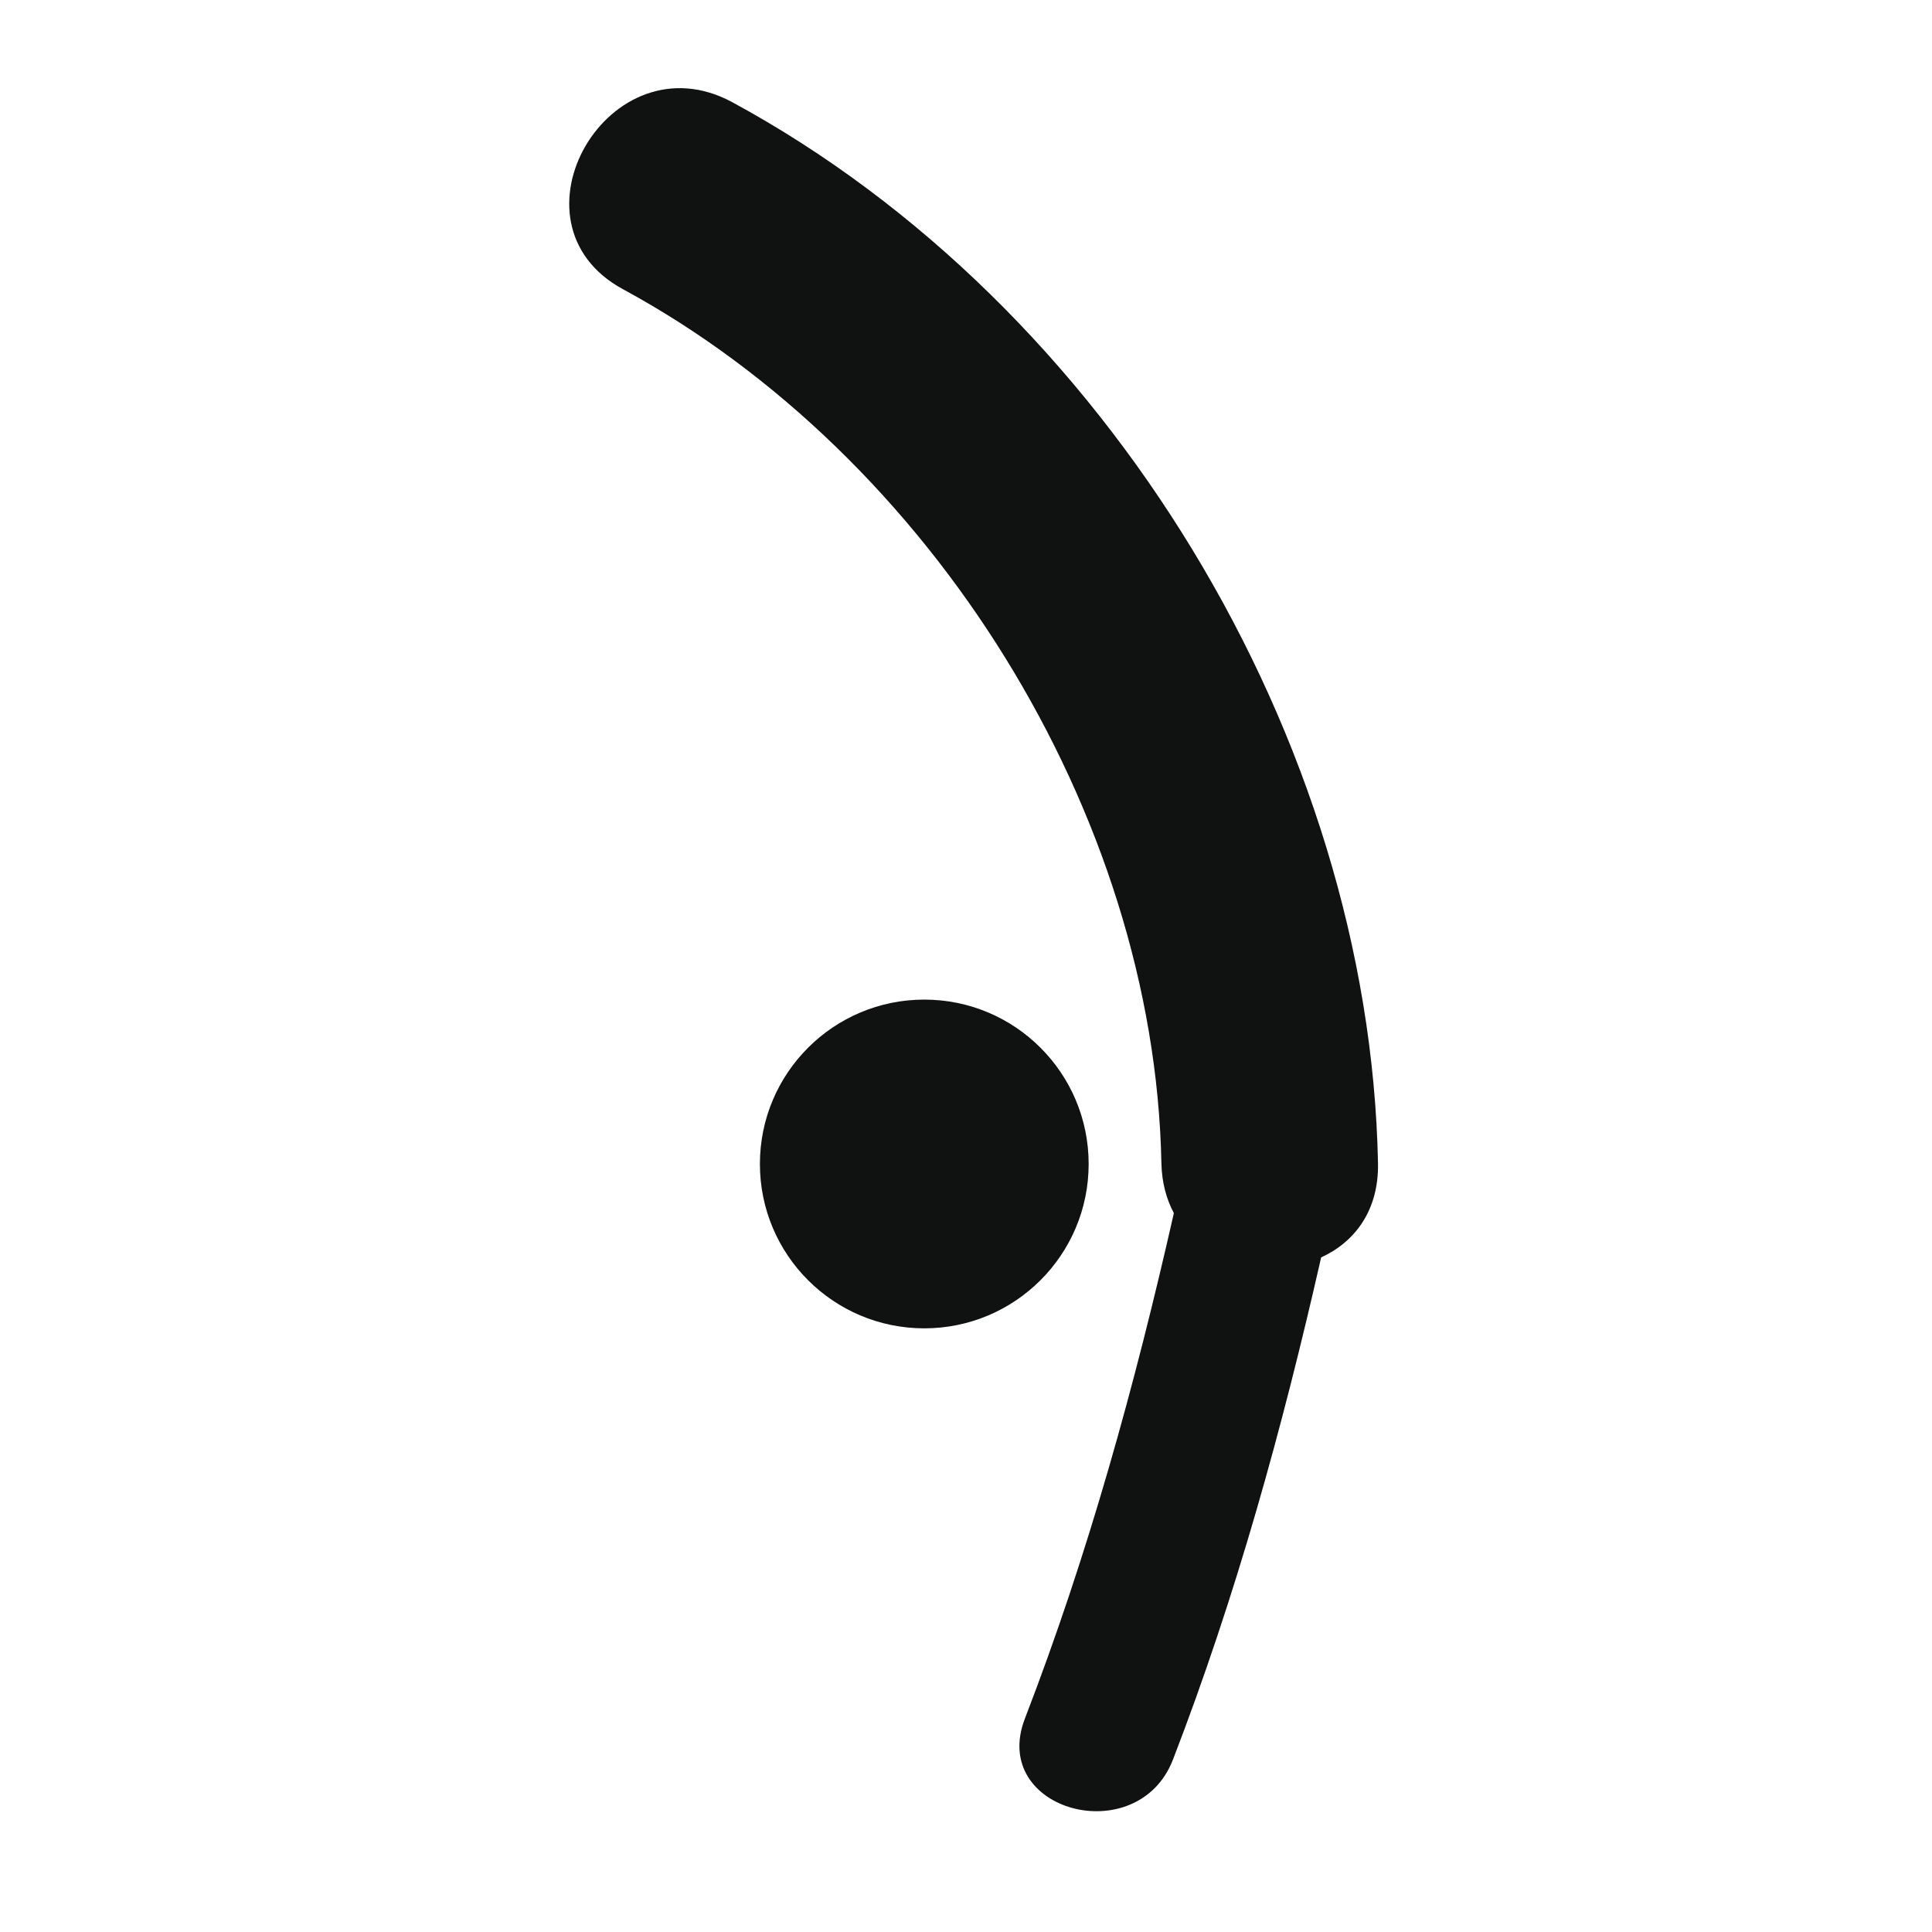 <svg width="64" xmlns="http://www.w3.org/2000/svg" height="64" viewBox="0 0 64 64" xmlns:xlink="http://www.w3.org/1999/xlink" enable-background="new 0 0 64 64">
<g fill="#101111">
<path d="m45.648,38.531c-.278-14.047-8.982-28.421-21.388-35.144-4.068-2.204-7.69,3.99-3.621,6.195 10.2,5.528 17.604,17.352 17.834,28.949 .013,.642 .166,1.191 .413,1.655-1.29,5.688-2.824,11.271-4.935,16.744-1.182,3.067 3.739,4.382 4.907,1.354 2.096-5.437 3.623-10.982 4.907-16.631 1.095-.499 1.914-1.539 1.883-3.122z"/>
<circle cx="30.618" cy="38.558" r="5.445"/>
</g>
</svg>
